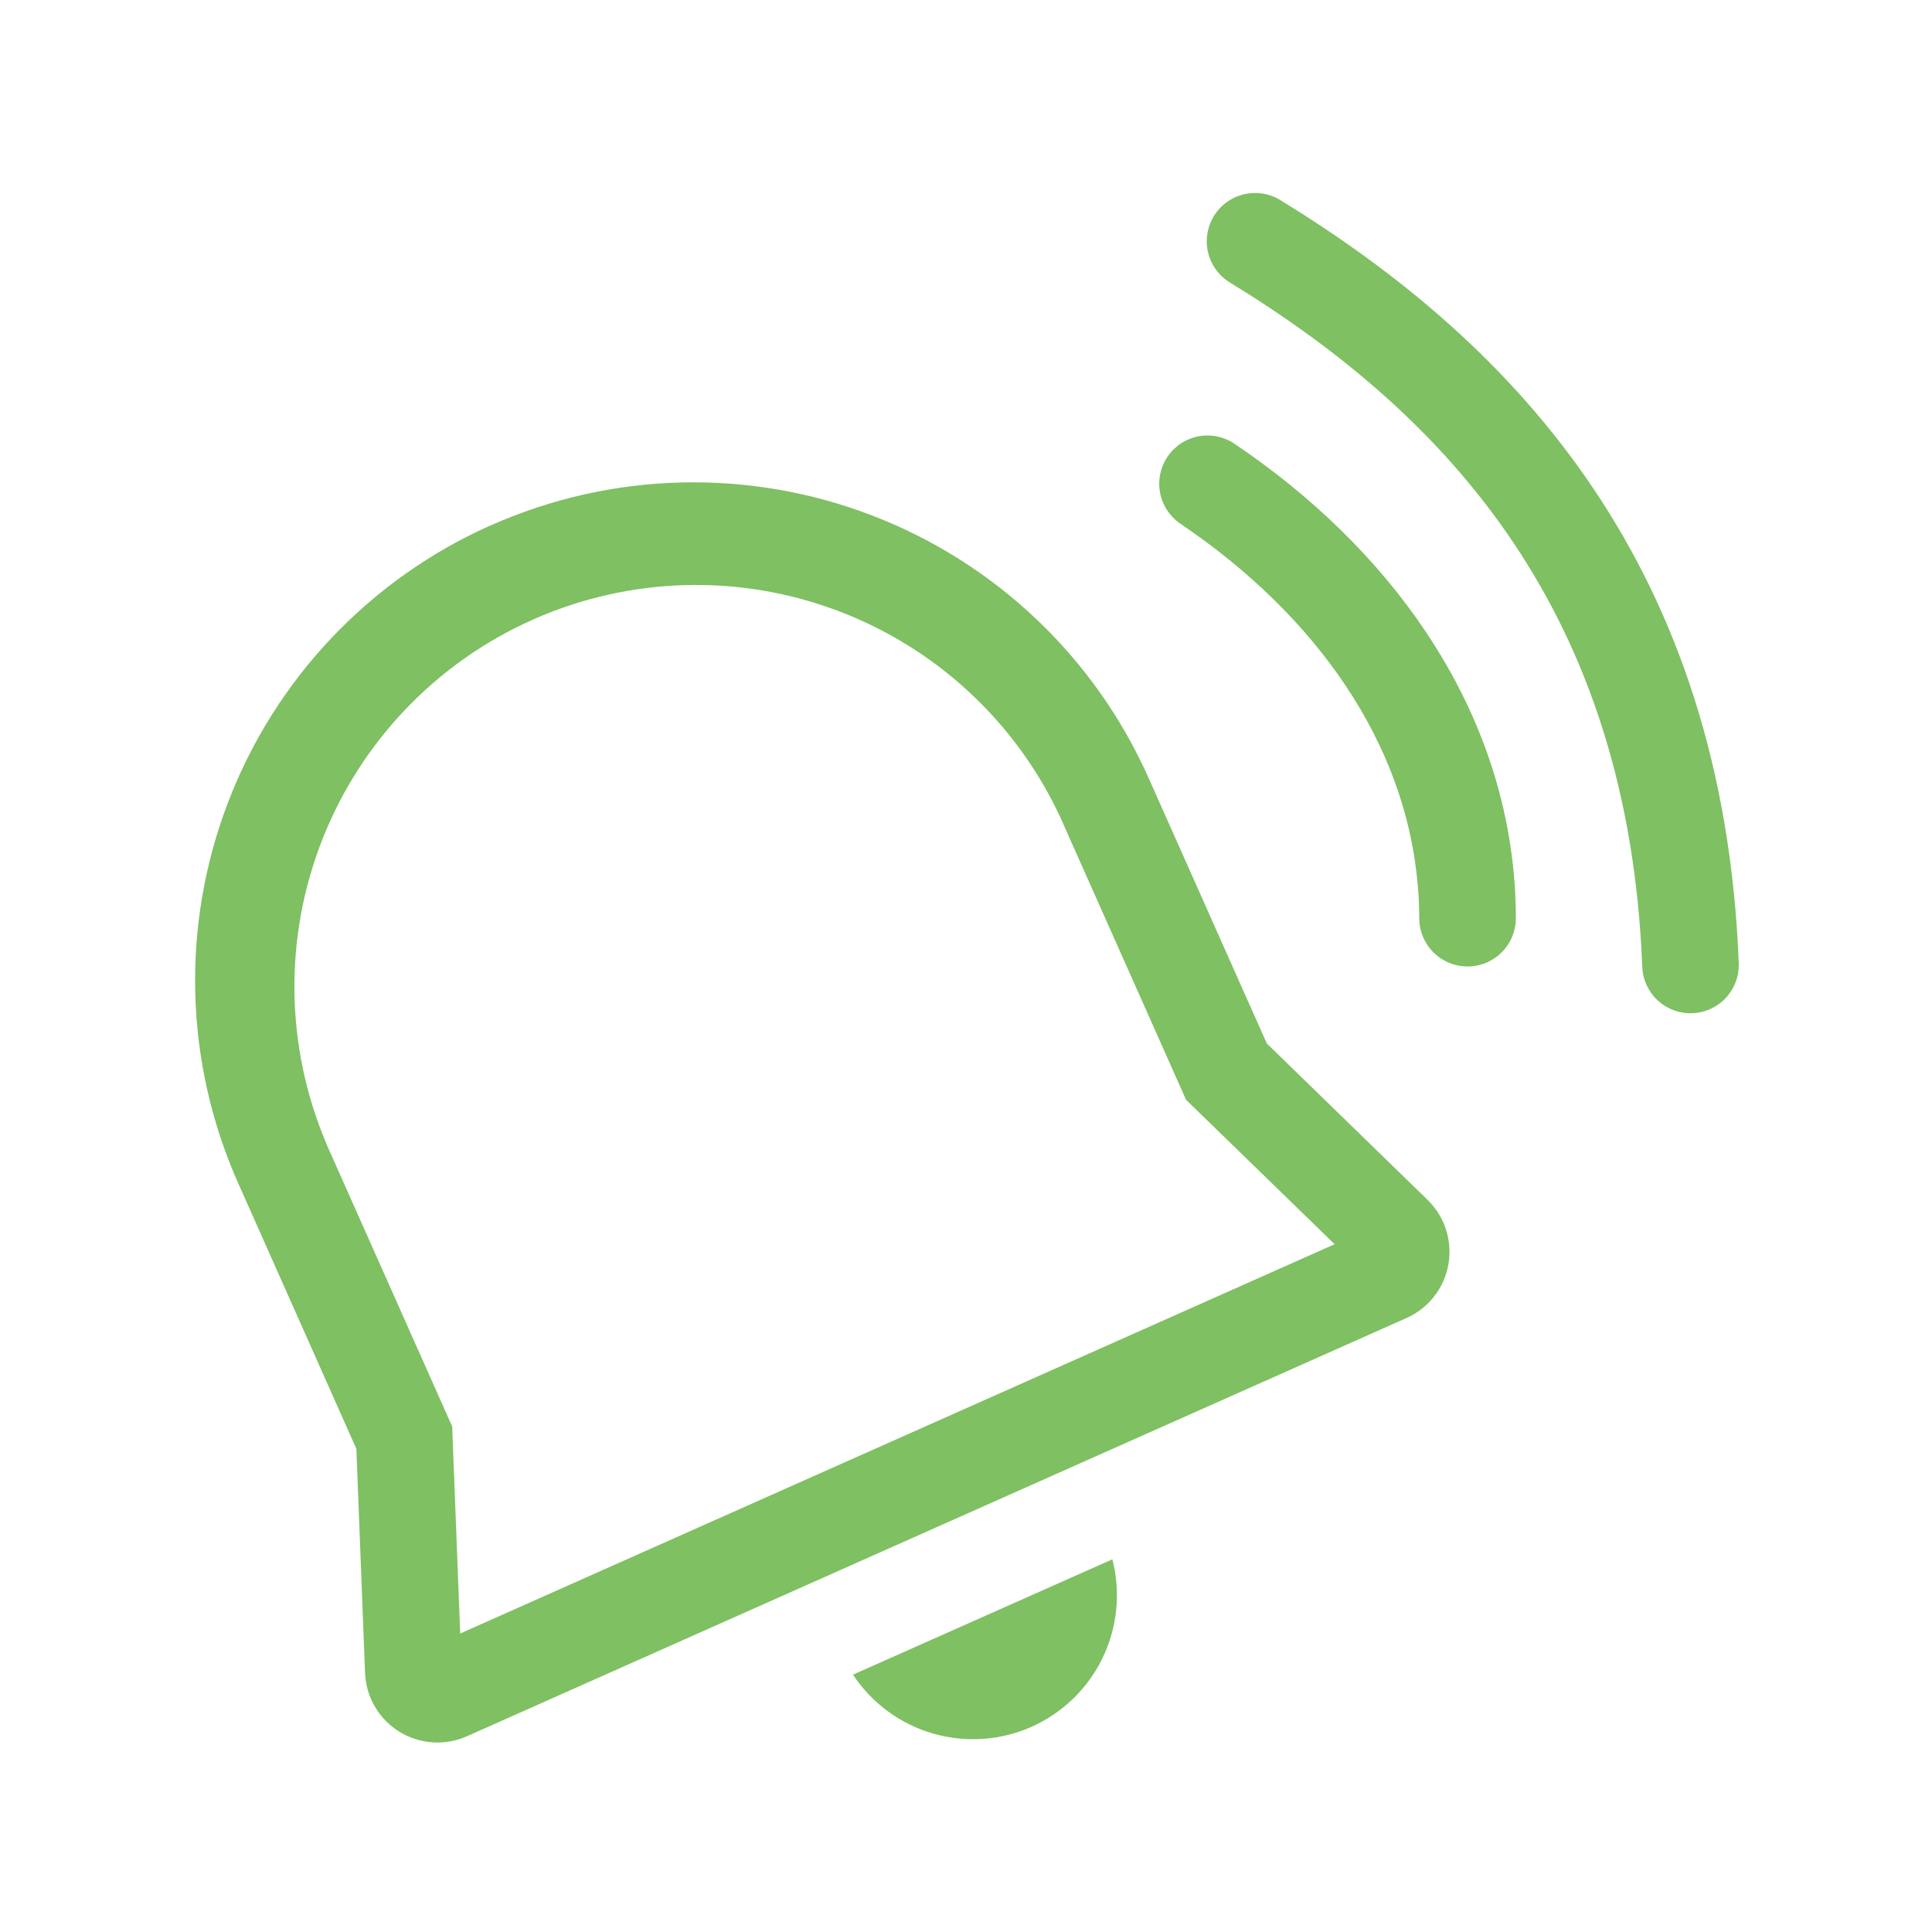 <svg width="120" height="120" viewBox="0 0 120 120" fill="none" xmlns="http://www.w3.org/2000/svg">
<path d="M79.584 12.468C79.248 12.251 78.872 12.103 78.478 12.033C78.085 11.963 77.681 11.972 77.291 12.061C76.901 12.149 76.532 12.315 76.207 12.548C75.882 12.781 75.607 13.076 75.397 13.417C75.188 13.758 75.049 14.137 74.989 14.533C74.928 14.928 74.947 15.332 75.045 15.719C75.143 16.107 75.317 16.472 75.558 16.791C75.798 17.111 76.1 17.379 76.446 17.58C89.994 25.884 101.166 38.064 102.006 60.12C102.054 60.902 102.406 61.634 102.987 62.16C103.568 62.685 104.332 62.963 105.114 62.933C105.897 62.903 106.637 62.569 107.177 62C107.716 61.432 108.011 60.675 108 59.892C107.058 35.298 94.332 21.504 79.584 12.468ZM72.516 28.368C72.962 27.709 73.651 27.255 74.432 27.104C75.212 26.953 76.021 27.119 76.68 27.564C86.322 34.074 92.97 43.392 94.008 54.108C94.104 55.068 94.152 56.046 94.152 57.03C94.152 57.826 93.836 58.589 93.273 59.151C92.711 59.714 91.948 60.03 91.152 60.03C90.356 60.03 89.593 59.714 89.031 59.151C88.468 58.589 88.152 57.826 88.152 57.03C88.152 56.238 88.11 55.458 88.032 54.69C87.216 46.182 81.888 38.322 73.32 32.532C72.662 32.086 72.207 31.397 72.056 30.616C71.905 29.836 72.071 29.027 72.516 28.368ZM30.48 32.628C26.767 34.281 23.415 36.649 20.617 39.598C17.819 42.546 15.629 46.017 14.173 49.812C12.716 53.607 12.022 57.652 12.129 61.715C12.236 65.778 13.142 69.781 14.796 73.494L22.134 89.988L22.674 103.908C22.703 104.642 22.911 105.358 23.28 105.993C23.65 106.629 24.169 107.164 24.793 107.552C25.417 107.94 26.126 108.17 26.859 108.221C27.592 108.272 28.326 108.142 28.998 107.844L87.36 81.864C88.032 81.565 88.621 81.106 89.074 80.527C89.528 79.948 89.832 79.266 89.961 78.542C90.09 77.818 90.04 77.073 89.814 76.373C89.589 75.673 89.195 75.039 88.668 74.526L78.684 64.812L71.34 48.318C68.001 40.82 61.821 34.955 54.158 32.014C46.495 29.072 37.978 29.296 30.48 32.634V32.628ZM20.28 71.052C17.716 65.029 17.622 58.24 20.018 52.149C22.414 46.058 27.108 41.152 33.088 38.49C39.067 35.828 45.854 35.622 51.983 37.917C58.113 40.212 63.096 44.825 65.856 50.76L73.668 68.31L82.896 77.28L28.584 101.46L28.086 88.602L20.274 71.052H20.28ZM64.068 107.256C62.135 108.115 59.961 108.26 57.93 107.667C55.9 107.074 54.146 105.78 52.98 104.016L69.09 96.852C69.619 98.9 69.405 101.069 68.485 102.974C67.566 104.879 66.001 106.396 64.068 107.256Z" fill="#7EC062"/>
</svg>
